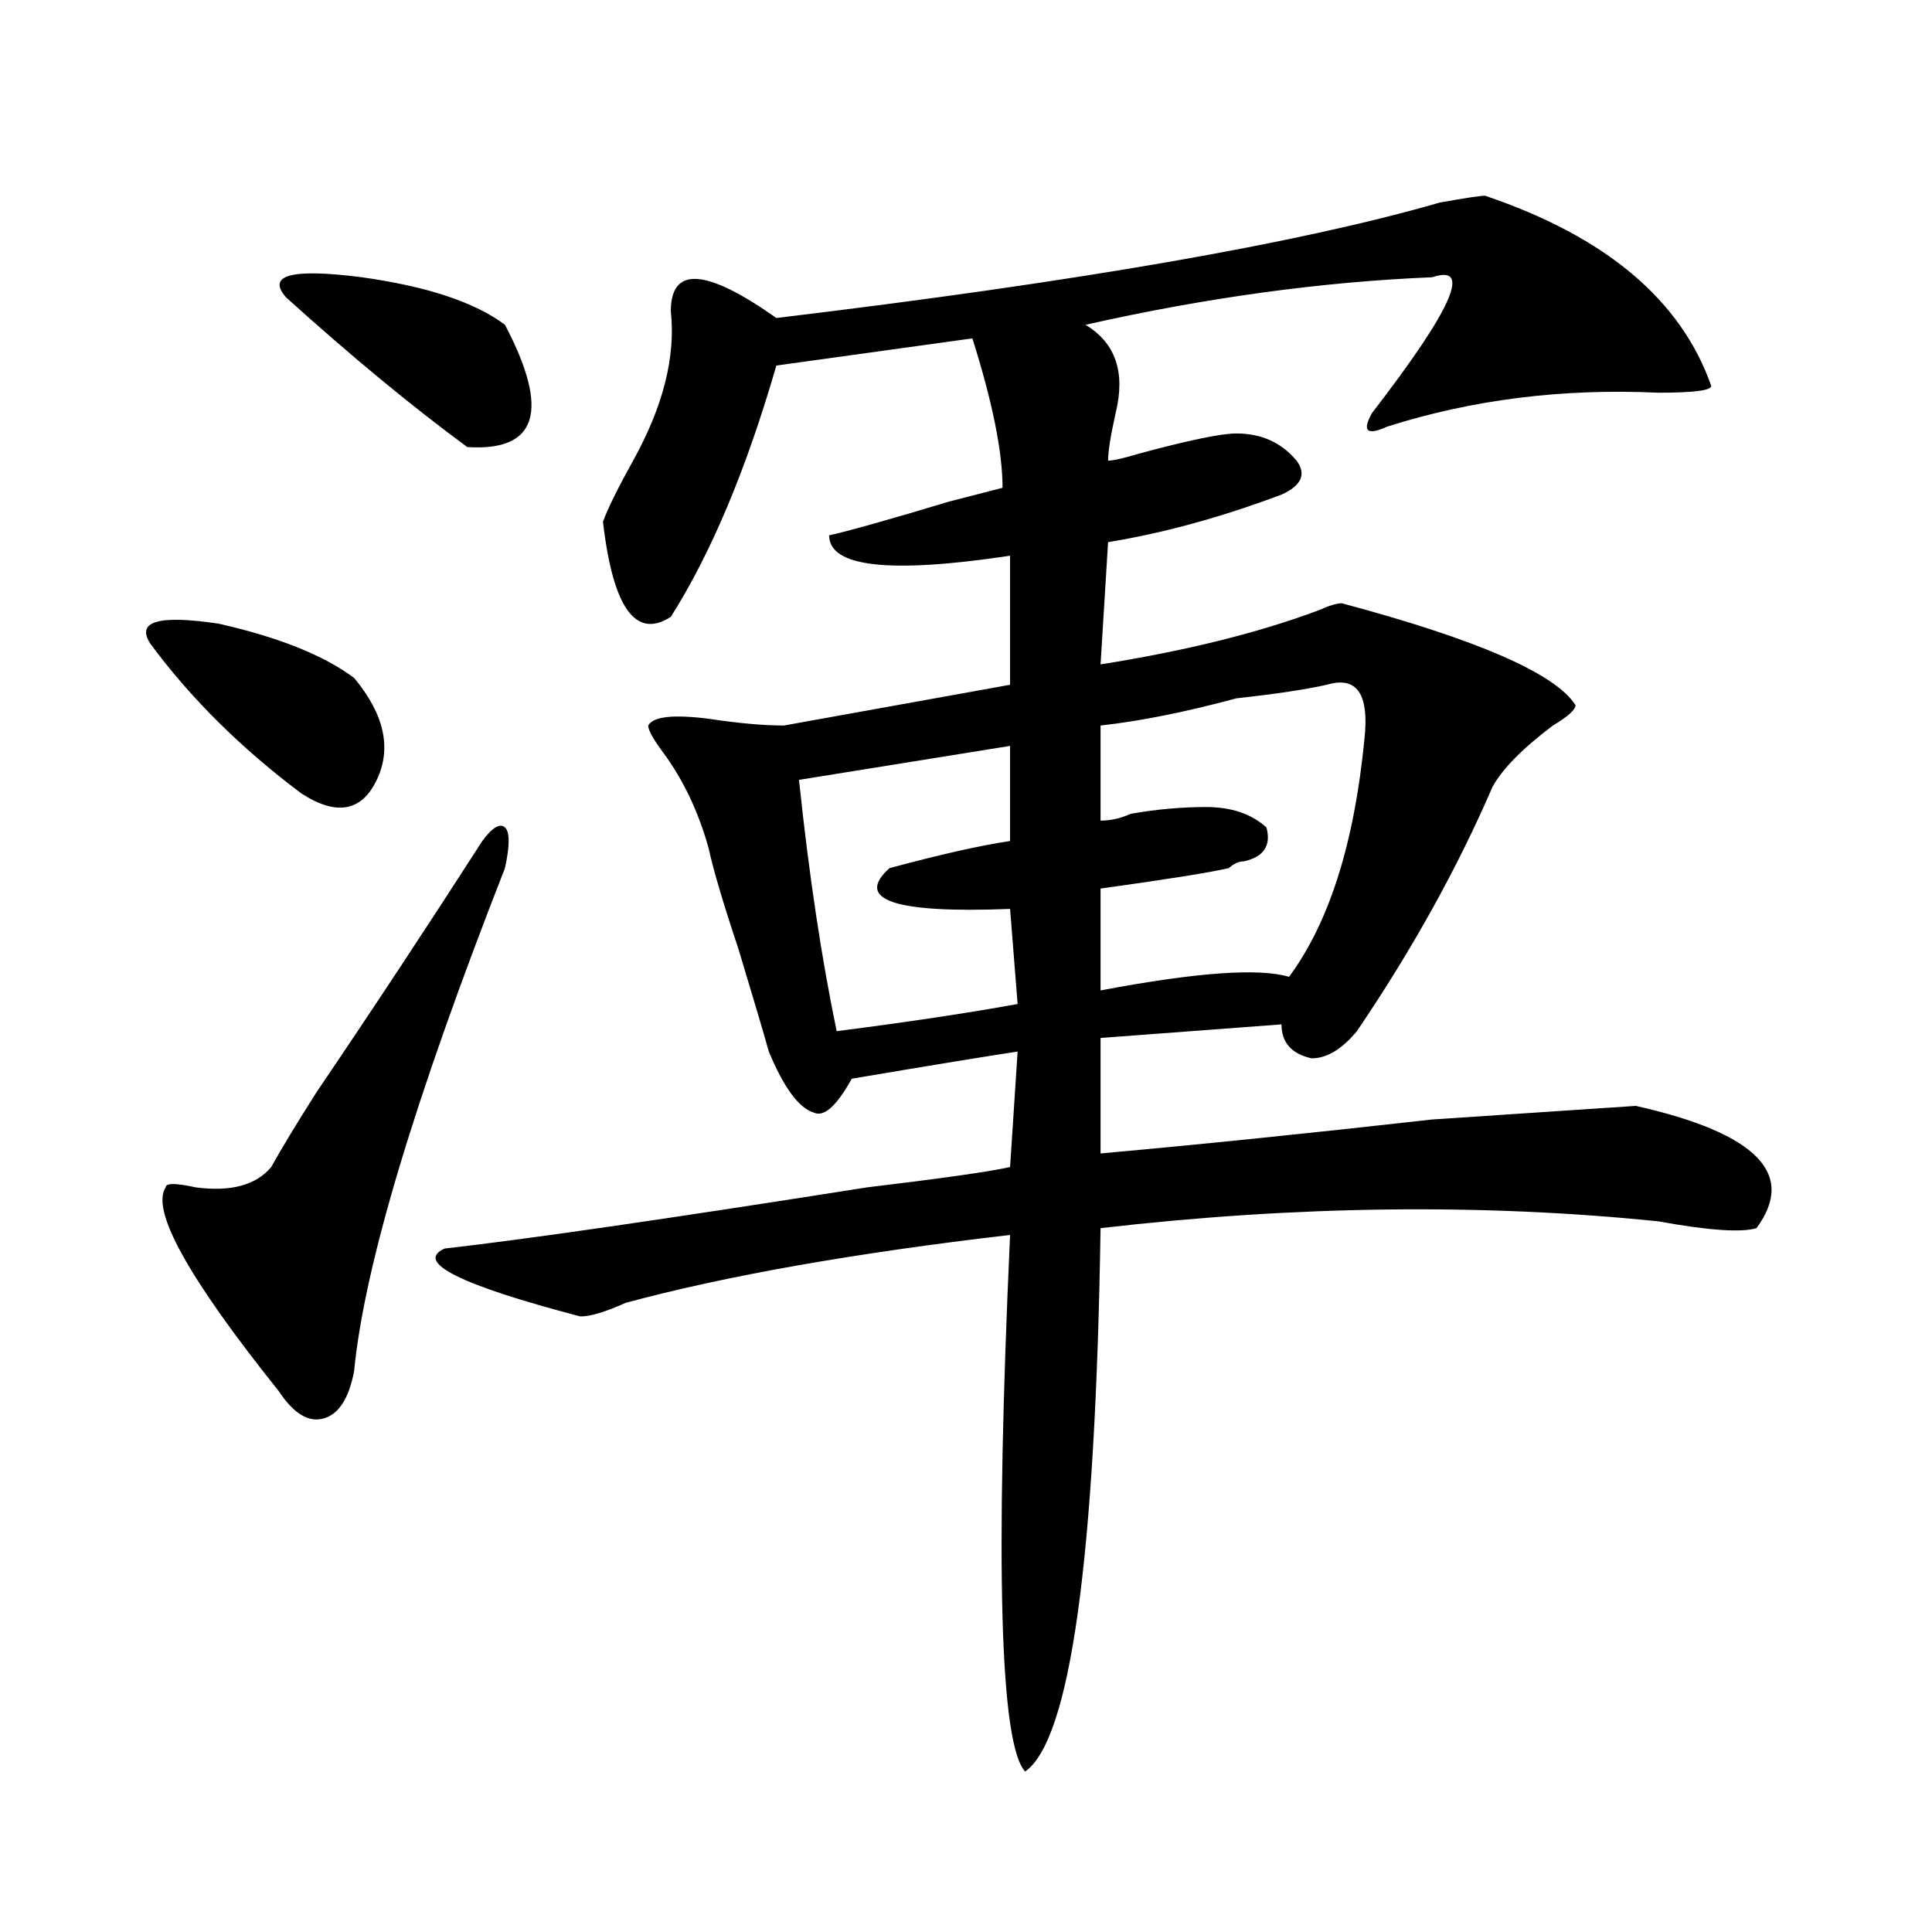 <?xml version="1.0" encoding="utf-8"?>
<!-- Generator: Adobe Illustrator 16.0.0, SVG Export Plug-In . SVG Version: 6.00 Build 0)  -->
<!DOCTYPE svg PUBLIC "-//W3C//DTD SVG 1.1//EN" "http://www.w3.org/Graphics/SVG/1.1/DTD/svg11.dtd">
<svg version="1.1" id="图层_1" xmlns="http://www.w3.org/2000/svg" xmlns:xlink="http://www.w3.org/1999/xlink" x="0px" y="0px"
	 width="1000px" height="1000px" viewBox="0 0 1000 1000" enable-background="new 0 0 1000 1000" xml:space="preserve">
<path d="M77.949,333.344c-7.805-11.7,3.902-15.216,35.121-10.547c31.219,7.031,54.633,16.425,70.242,28.125
	c15.609,18.787,19.512,36.365,11.707,52.734c-7.805,16.425-20.853,18.787-39.023,7.031
	C124.777,387.287,98.741,361.469,77.949,333.344z M249.652,435.297c5.183-7.031,9.085-9.338,11.707-7.031
	c2.562,2.362,2.562,9.394,0,21.094c-46.828,119.531-72.864,206.269-78.047,260.156c-2.622,14.063-7.805,22.303-15.609,24.609
	c-7.805,2.362-15.609-2.307-23.414-14.063c-46.828-58.557-66.34-93.713-58.535-105.469c0-2.307,5.183-2.307,15.609,0
	c18.171,2.362,31.219-1.153,39.023-10.547c5.183-9.338,12.987-22.247,23.414-38.672
	C192.397,523.188,220.995,479.847,249.652,435.297z M261.359,168.109c23.414,44.55,16.89,65.644-19.512,63.281
	c-28.657-21.094-59.876-46.856-93.656-77.344c-10.427-11.7,2.562-15.216,39.023-10.547
	C220.995,148.224,245.75,156.409,261.359,168.109z M768.664,101.313c62.438,21.094,101.461,53.942,117.07,98.438
	c0,2.362-9.146,3.516-27.316,3.516c-49.45-2.308-96.278,3.516-140.484,17.578c-10.427,4.724-13.048,2.362-7.805-7.031
	c41.585-53.888,52.011-77.344,31.219-70.313c-57.255,2.362-117.07,10.547-179.508,24.609c15.609,9.394,20.792,24.609,15.609,45.703
	c-2.622,11.755-3.902,19.94-3.902,24.609c2.562,0,7.805-1.153,15.609-3.516c25.976-7.031,42.926-10.547,50.73-10.547
	c12.987,0,23.414,4.724,31.219,14.063c5.183,7.031,2.562,12.909-7.805,17.578c-31.219,11.756-61.157,19.94-89.754,24.609
	l-3.902,63.281c44.206-7.031,81.949-16.369,113.168-28.125c5.183-2.307,9.085-3.516,11.707-3.516
	c70.242,18.787,110.546,36.365,120.973,52.734c0,2.362-3.902,5.878-11.707,10.547c-15.609,11.756-26.036,22.303-31.219,31.641
	c-18.231,42.188-41.646,84.375-70.242,126.563c-7.805,9.394-15.609,14.063-23.414,14.063c-10.427-2.307-15.609-8.185-15.609-17.578
	l-93.656,7.031v59.766c52.011-4.669,109.266-10.547,171.703-17.578l105.363-7.031c62.438,14.063,83.229,35.156,62.438,63.281
	c-7.805,2.362-24.755,1.209-50.73-3.516c-91.095-9.338-187.313-8.185-288.773,3.516c-2.622,171.057-15.609,264.825-39.023,281.25
	c-13.048-14.063-15.609-106.678-7.805-277.734c-80.669,9.394-147.009,21.094-199.02,35.156c-10.427,4.725-18.231,7.031-23.414,7.031
	c-62.438-16.369-85.852-28.125-70.242-35.156c41.585-4.669,114.448-15.216,218.531-31.641c39.023-4.669,63.718-8.185,74.145-10.547
	l3.902-59.766c-15.609,2.362-44.267,7.031-85.852,14.063c-7.805,14.063-14.329,19.94-19.512,17.578
	c-7.805-2.307-15.609-12.854-23.414-31.641c-2.622-9.338-7.805-26.916-15.609-52.734c-7.805-23.4-13.048-40.979-15.609-52.734
	c-5.243-18.731-13.048-35.156-23.414-49.219c-5.243-7.031-7.805-11.7-7.805-14.063c2.562-4.669,12.987-5.822,31.219-3.516
	c15.609,2.362,28.597,3.516,39.023,3.516c52.011-9.338,91.034-16.369,117.07-21.094v-66.797
	c-62.438,9.394-93.656,5.878-93.656-10.547c10.366-2.307,31.219-8.185,62.438-17.578c-18.231,4.724-9.146,2.362,27.316-7.031
	c0-18.731-5.243-44.495-15.609-77.344l-101.461,14.063c-15.609,53.942-33.841,97.284-54.633,130.078
	c-18.231,11.756-29.938-4.669-35.121-49.219c2.562-7.031,7.805-17.578,15.609-31.641c15.609-28.125,22.073-53.888,19.512-77.344
	c0-23.401,18.171-22.247,54.633,3.516c156.094-18.731,270.542-38.672,343.406-59.766
	C758.237,102.521,766.042,101.313,768.664,101.313z M522.816,386.078l-109.266,17.578c5.183,49.219,11.707,92.615,19.512,130.078
	c36.401-4.669,67.62-9.338,93.656-14.063l-3.902-49.219c-59.876,2.362-80.669-4.669-62.438-21.094
	c25.976-7.031,46.828-11.7,62.438-14.063V386.078z M686.715,354.438c-10.427,2.362-26.036,4.725-46.828,7.031
	c-26.036,7.031-49.45,11.756-70.242,14.063v49.219c5.183,0,10.366-1.153,15.609-3.516c12.987-2.307,25.976-3.516,39.023-3.516
	c12.987,0,23.414,3.516,31.219,10.547c2.562,9.394-1.341,15.271-11.707,17.578c-2.622,0-5.243,1.209-7.805,3.516
	c-10.427,2.362-32.56,5.878-66.34,10.547v52.734c49.39-9.338,81.949-11.7,97.559-7.031c20.792-28.125,33.78-69.104,39.023-123.047
	C708.788,359.162,702.324,349.769,686.715,354.438z"/>
</svg>
